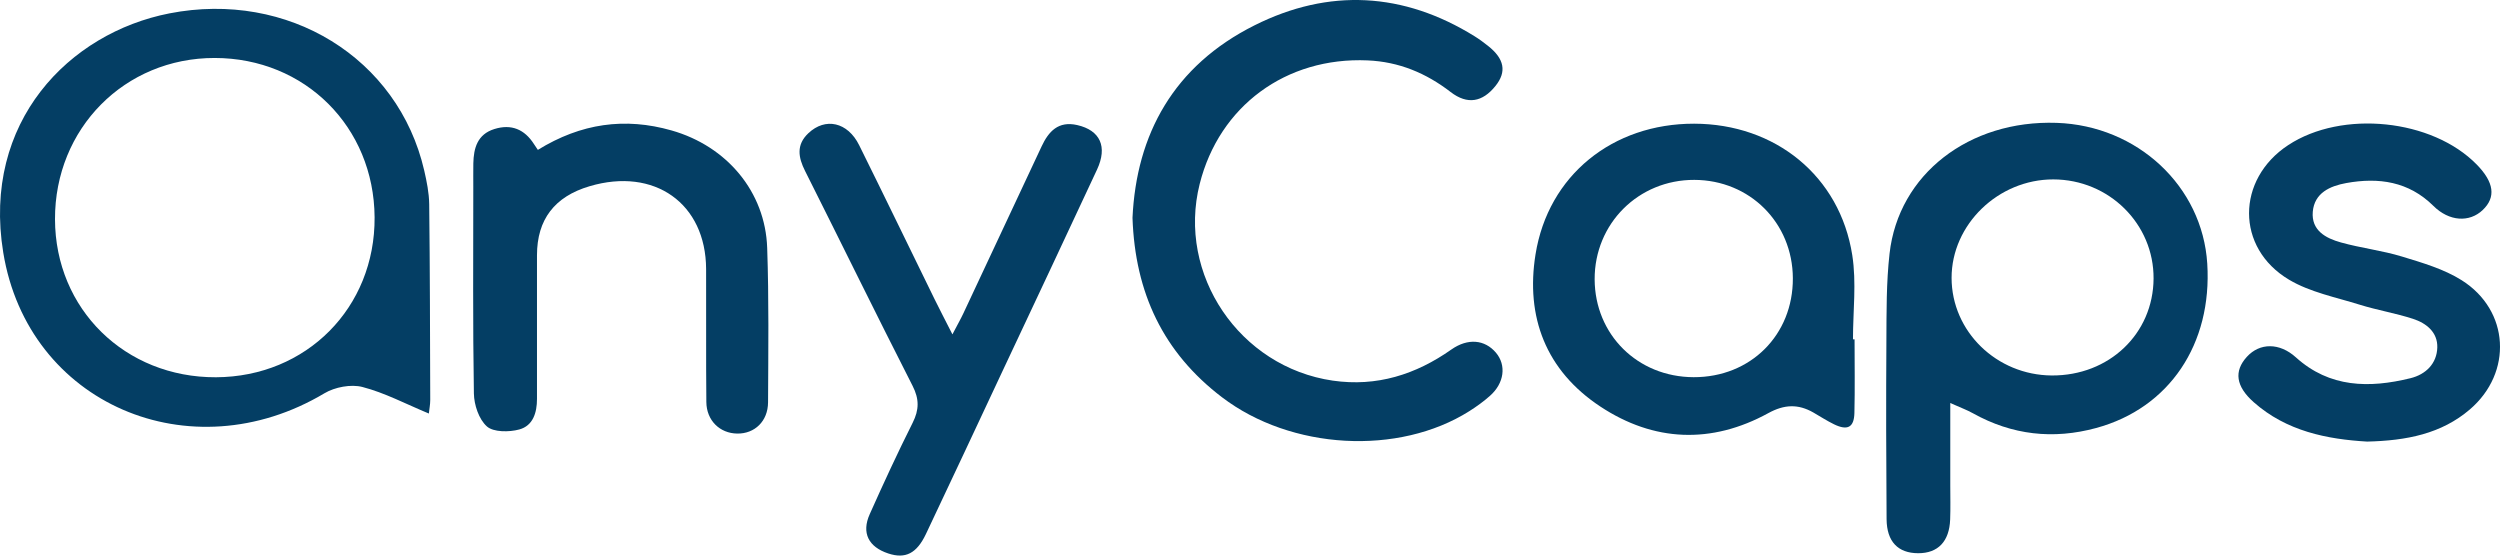 <?xml version="1.0" encoding="UTF-8"?> <svg xmlns="http://www.w3.org/2000/svg" width="63" height="14" viewBox="0 0 63 14" fill="none"> <path d="M10.807 10.421C10.217 10.176 9.693 9.897 9.133 9.752C8.845 9.677 8.437 9.755 8.177 9.91C4.799 11.926 0.705 10.179 0.082 6.365C-0.457 3.07 1.743 0.831 4.27 0.337C7.257 -0.246 10.035 1.459 10.69 4.295C10.754 4.573 10.812 4.86 10.816 5.144C10.835 6.788 10.837 8.433 10.842 10.078C10.842 10.194 10.819 10.31 10.807 10.421ZM5.442 9.507C7.725 9.497 9.455 7.752 9.44 5.475C9.424 3.197 7.685 1.464 5.411 1.461C3.141 1.458 1.379 3.239 1.386 5.527C1.393 7.79 3.152 9.516 5.442 9.507Z" fill="#043E64"></path> <path d="M49.147 10.156C49.147 10.911 49.147 11.57 49.147 12.229C49.147 12.516 49.155 12.803 49.144 13.089C49.124 13.646 48.837 13.943 48.337 13.941C47.832 13.94 47.547 13.651 47.542 13.084C47.531 11.59 47.527 10.096 47.537 8.602C47.541 7.864 47.534 7.121 47.617 6.389C47.842 4.392 49.62 3.021 51.827 3.096C53.865 3.165 55.502 4.695 55.623 6.644C55.75 8.671 54.666 10.284 52.826 10.785C51.741 11.081 50.702 10.963 49.719 10.415C49.567 10.33 49.401 10.27 49.147 10.156ZM54.27 7.021C54.279 5.643 53.148 4.523 51.744 4.521C50.355 4.519 49.178 5.659 49.18 7.005C49.183 8.353 50.312 9.452 51.704 9.462C53.148 9.471 54.261 8.412 54.27 7.021Z" fill="#043E64"></path> <path d="M28.539 5.489C28.637 3.385 29.576 1.659 31.613 0.639C33.487 -0.3 35.365 -0.2 37.16 0.914C37.278 0.987 37.39 1.07 37.498 1.156C37.913 1.484 37.973 1.809 37.686 2.166C37.359 2.574 36.98 2.645 36.556 2.319C35.938 1.842 35.253 1.556 34.464 1.522C32.407 1.433 30.726 2.673 30.232 4.636C29.658 6.914 31.233 9.25 33.587 9.592C34.694 9.752 35.679 9.438 36.574 8.808C36.99 8.516 37.415 8.556 37.697 8.887C37.965 9.203 37.909 9.656 37.546 9.976C37.386 10.118 37.209 10.246 37.027 10.361C35.247 11.486 32.538 11.341 30.792 10.009C29.315 8.883 28.603 7.382 28.539 5.489Z" fill="#043E64"></path> <path d="M46.735 8.552C46.735 9.171 46.746 9.79 46.731 10.408C46.722 10.772 46.557 10.857 46.219 10.693C46.038 10.605 45.87 10.495 45.696 10.395C45.314 10.177 44.966 10.189 44.561 10.411C43.127 11.197 41.675 11.134 40.33 10.246C38.95 9.335 38.443 7.979 38.695 6.411C39.015 4.413 40.643 3.114 42.693 3.117C44.737 3.121 46.365 4.436 46.677 6.429C46.786 7.122 46.695 7.844 46.695 8.552C46.708 8.552 46.722 8.552 46.735 8.552ZM45.18 7.011C45.174 5.614 44.094 4.537 42.697 4.533C41.289 4.529 40.181 5.635 40.185 7.038C40.191 8.434 41.267 9.5 42.678 9.505C44.114 9.51 45.187 8.441 45.18 7.011Z" fill="#043E64"></path> <path d="M13.554 3.777C14.643 3.105 15.751 2.953 16.923 3.287C18.318 3.684 19.285 4.834 19.333 6.245C19.378 7.542 19.361 8.841 19.355 10.139C19.352 10.615 19.018 10.932 18.579 10.926C18.14 10.921 17.804 10.596 17.8 10.131C17.789 9.014 17.799 7.896 17.794 6.779C17.787 5.126 16.492 4.208 14.857 4.693C13.975 4.954 13.533 5.531 13.532 6.431C13.53 7.639 13.531 8.846 13.532 10.054C13.532 10.396 13.434 10.729 13.084 10.823C12.83 10.892 12.435 10.893 12.271 10.747C12.066 10.565 11.947 10.202 11.942 9.915C11.913 8.179 11.927 6.443 11.927 4.707C11.927 4.51 11.925 4.314 11.928 4.118C11.936 3.733 12.029 3.386 12.457 3.252C12.886 3.117 13.219 3.261 13.454 3.628C13.479 3.666 13.505 3.703 13.554 3.777Z" fill="#043E64"></path> <path d="M59.652 11.128C58.646 11.069 57.62 10.869 56.791 10.133C56.342 9.734 56.292 9.354 56.62 8.993C56.945 8.635 57.443 8.632 57.856 9.005C58.706 9.773 59.705 9.786 60.743 9.531C61.131 9.436 61.409 9.162 61.42 8.755C61.43 8.375 61.149 8.146 60.809 8.035C60.369 7.892 59.906 7.816 59.463 7.678C58.861 7.49 58.21 7.363 57.683 7.048C56.334 6.245 56.353 4.517 57.664 3.656C59.022 2.764 61.292 2.999 62.414 4.147C62.852 4.595 62.902 4.971 62.565 5.292C62.232 5.61 61.722 5.586 61.321 5.188C60.699 4.572 59.943 4.465 59.125 4.613C58.715 4.688 58.324 4.861 58.282 5.335C58.242 5.805 58.605 6.003 58.992 6.11C59.499 6.252 60.031 6.312 60.533 6.466C61.048 6.623 61.587 6.78 62.033 7.061C63.244 7.823 63.324 9.392 62.239 10.319C61.522 10.932 60.647 11.104 59.652 11.128Z" fill="#043E64"></path> <path d="M24.001 8.426C24.131 8.177 24.212 8.036 24.28 7.89C24.938 6.49 25.593 5.089 26.249 3.688C26.424 3.314 26.669 3.042 27.147 3.152C27.725 3.285 27.914 3.695 27.646 4.272C26.866 5.949 26.076 7.622 25.289 9.297C24.638 10.684 23.991 12.072 23.334 13.456C23.099 13.951 22.814 14.089 22.386 13.948C21.886 13.783 21.705 13.431 21.917 12.957C22.263 12.183 22.619 11.411 23 10.652C23.164 10.325 23.167 10.056 22.997 9.723C22.081 7.925 21.194 6.112 20.288 4.309C20.116 3.966 20.061 3.65 20.37 3.358C20.799 2.951 21.362 3.075 21.651 3.659C22.292 4.951 22.919 6.249 23.553 7.543C23.679 7.8 23.812 8.053 24.001 8.426Z" fill="#043E64"></path> </svg> 
